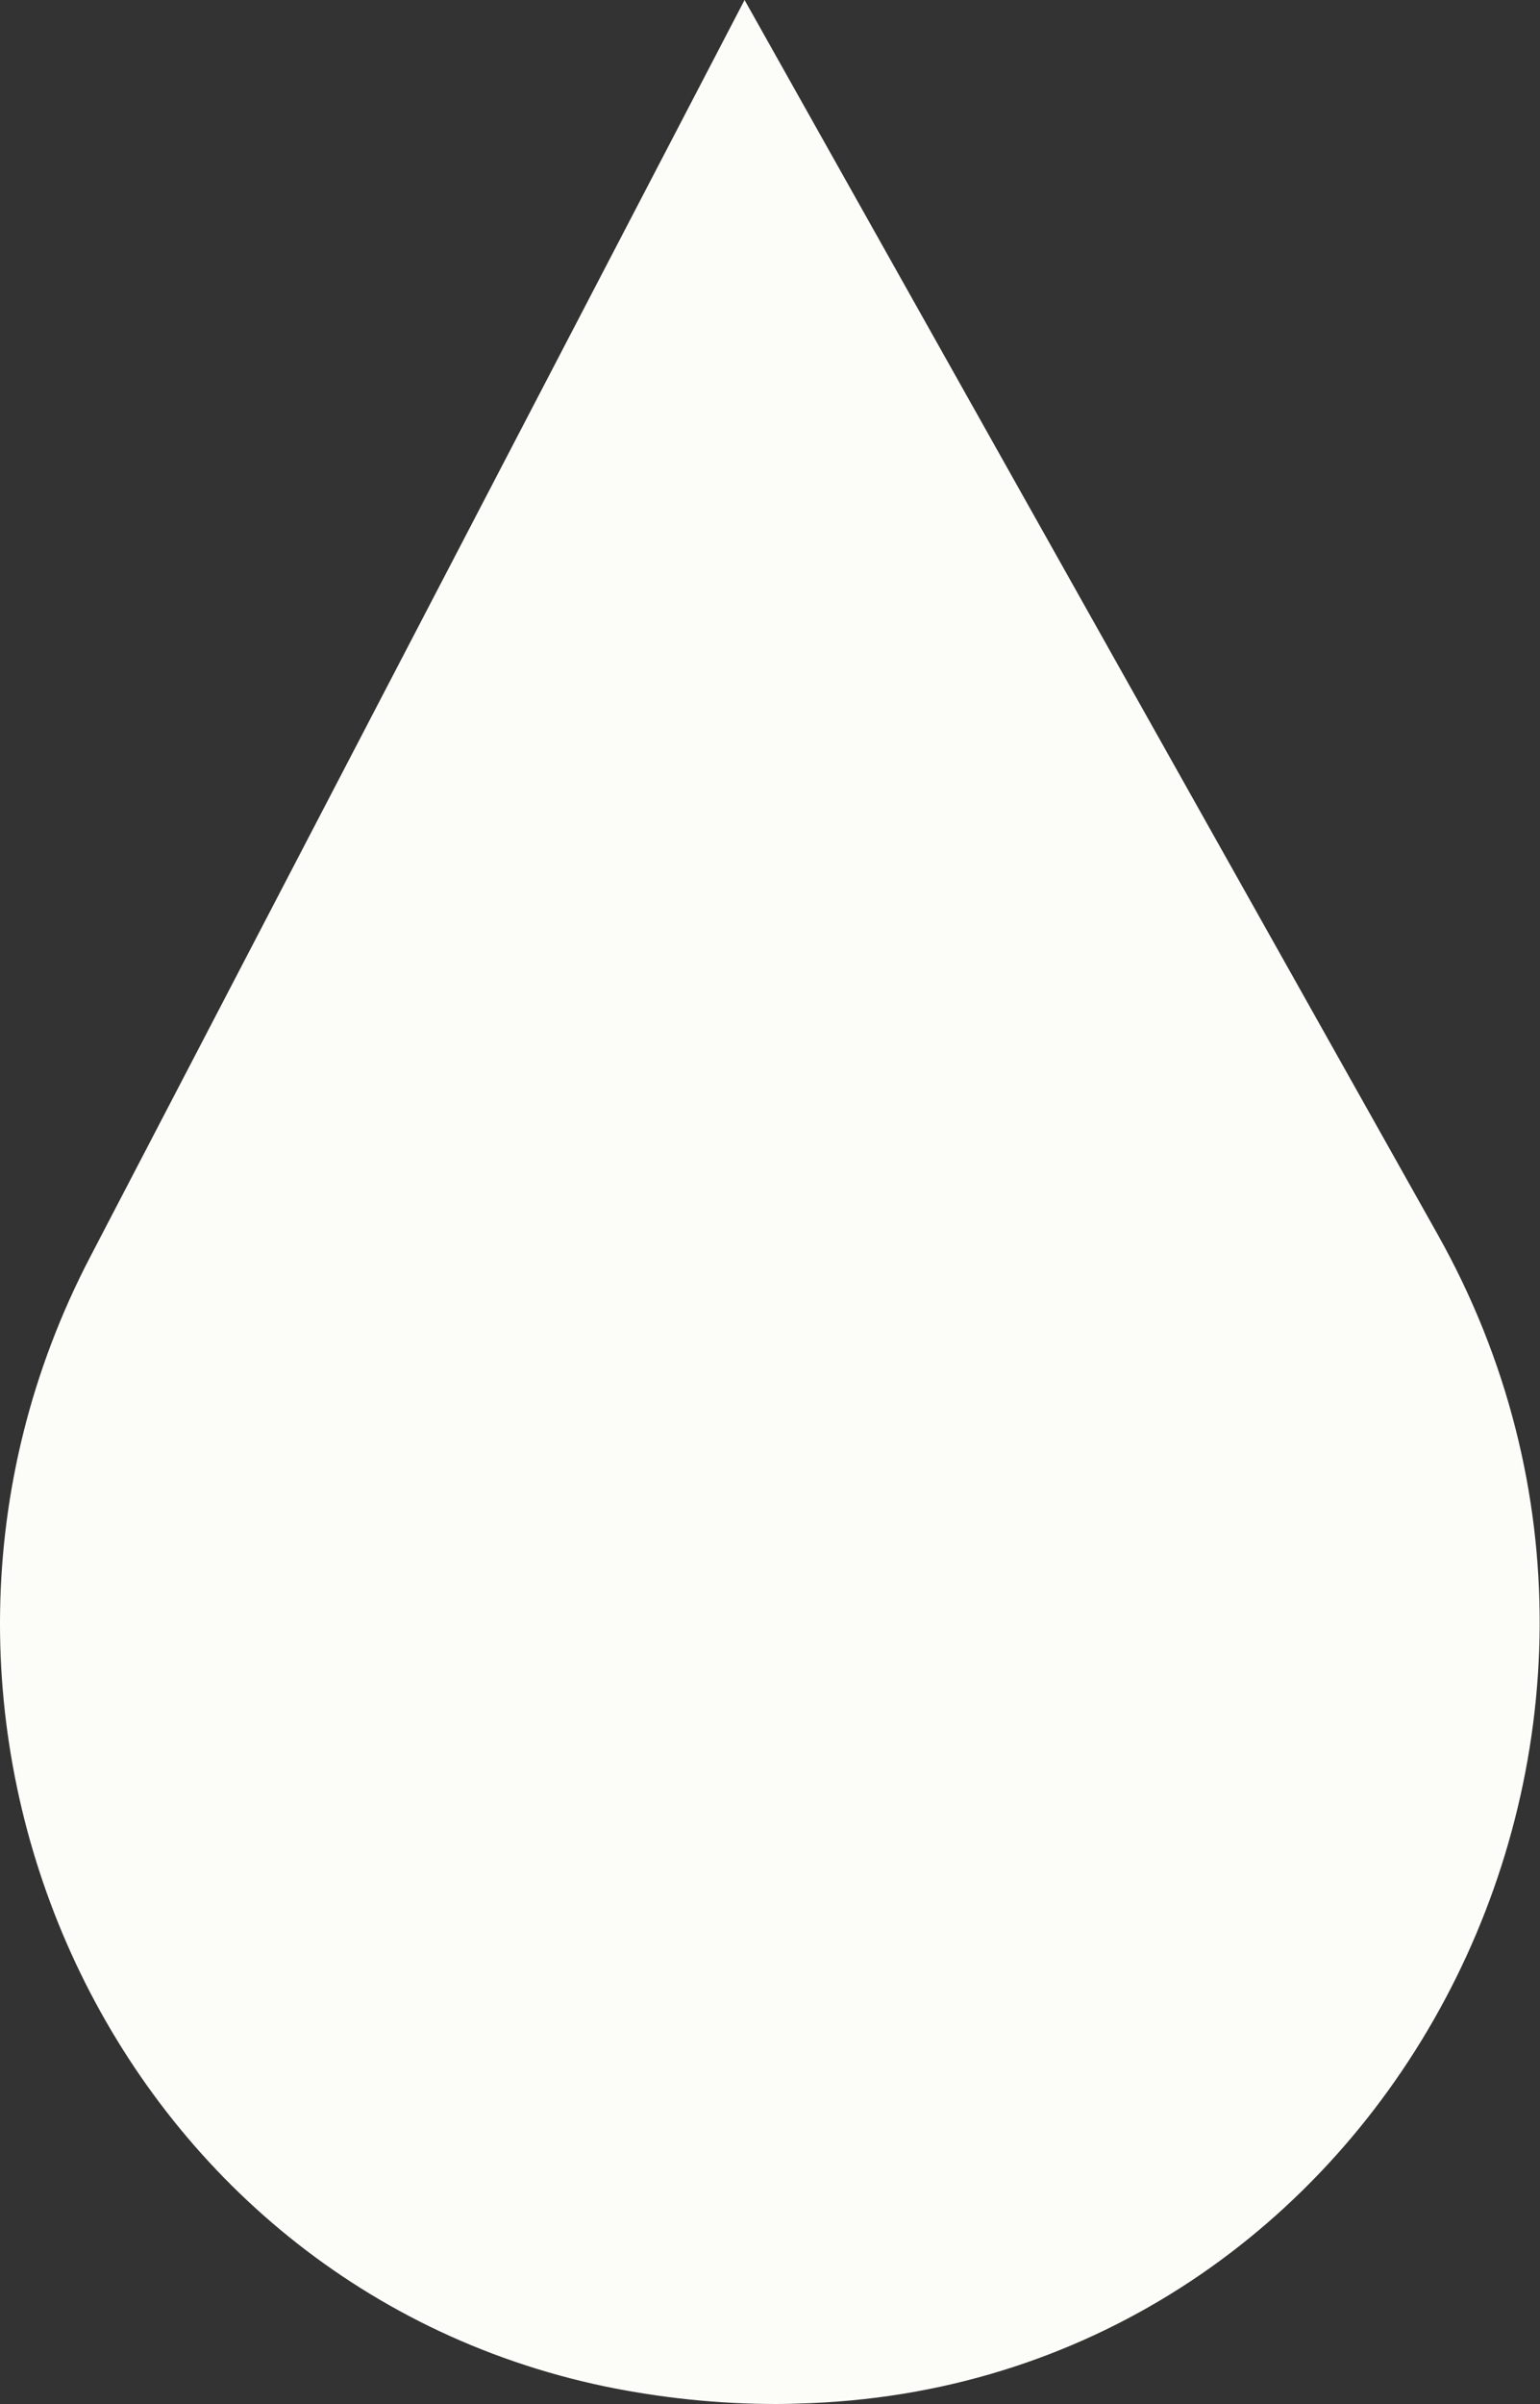 <svg width="25" height="39" viewBox="0 0 25 39" fill="none" xmlns="http://www.w3.org/2000/svg">
<rect x="0" y="0" width="25" height="39" fill="#333333" stroke="none"/>
<path d="M12.601 39C11.65 39 10.721 38.9 9.82 38.715C1.716 37.016 -2.395 27.79 1.463 20.393L12.087 0L23.337 20.023C27.934 28.203 22.464 38.602 13.164 38.986C12.974 38.993 12.791 39 12.601 39Z" fill="#FCFDF8"/>
</svg>
